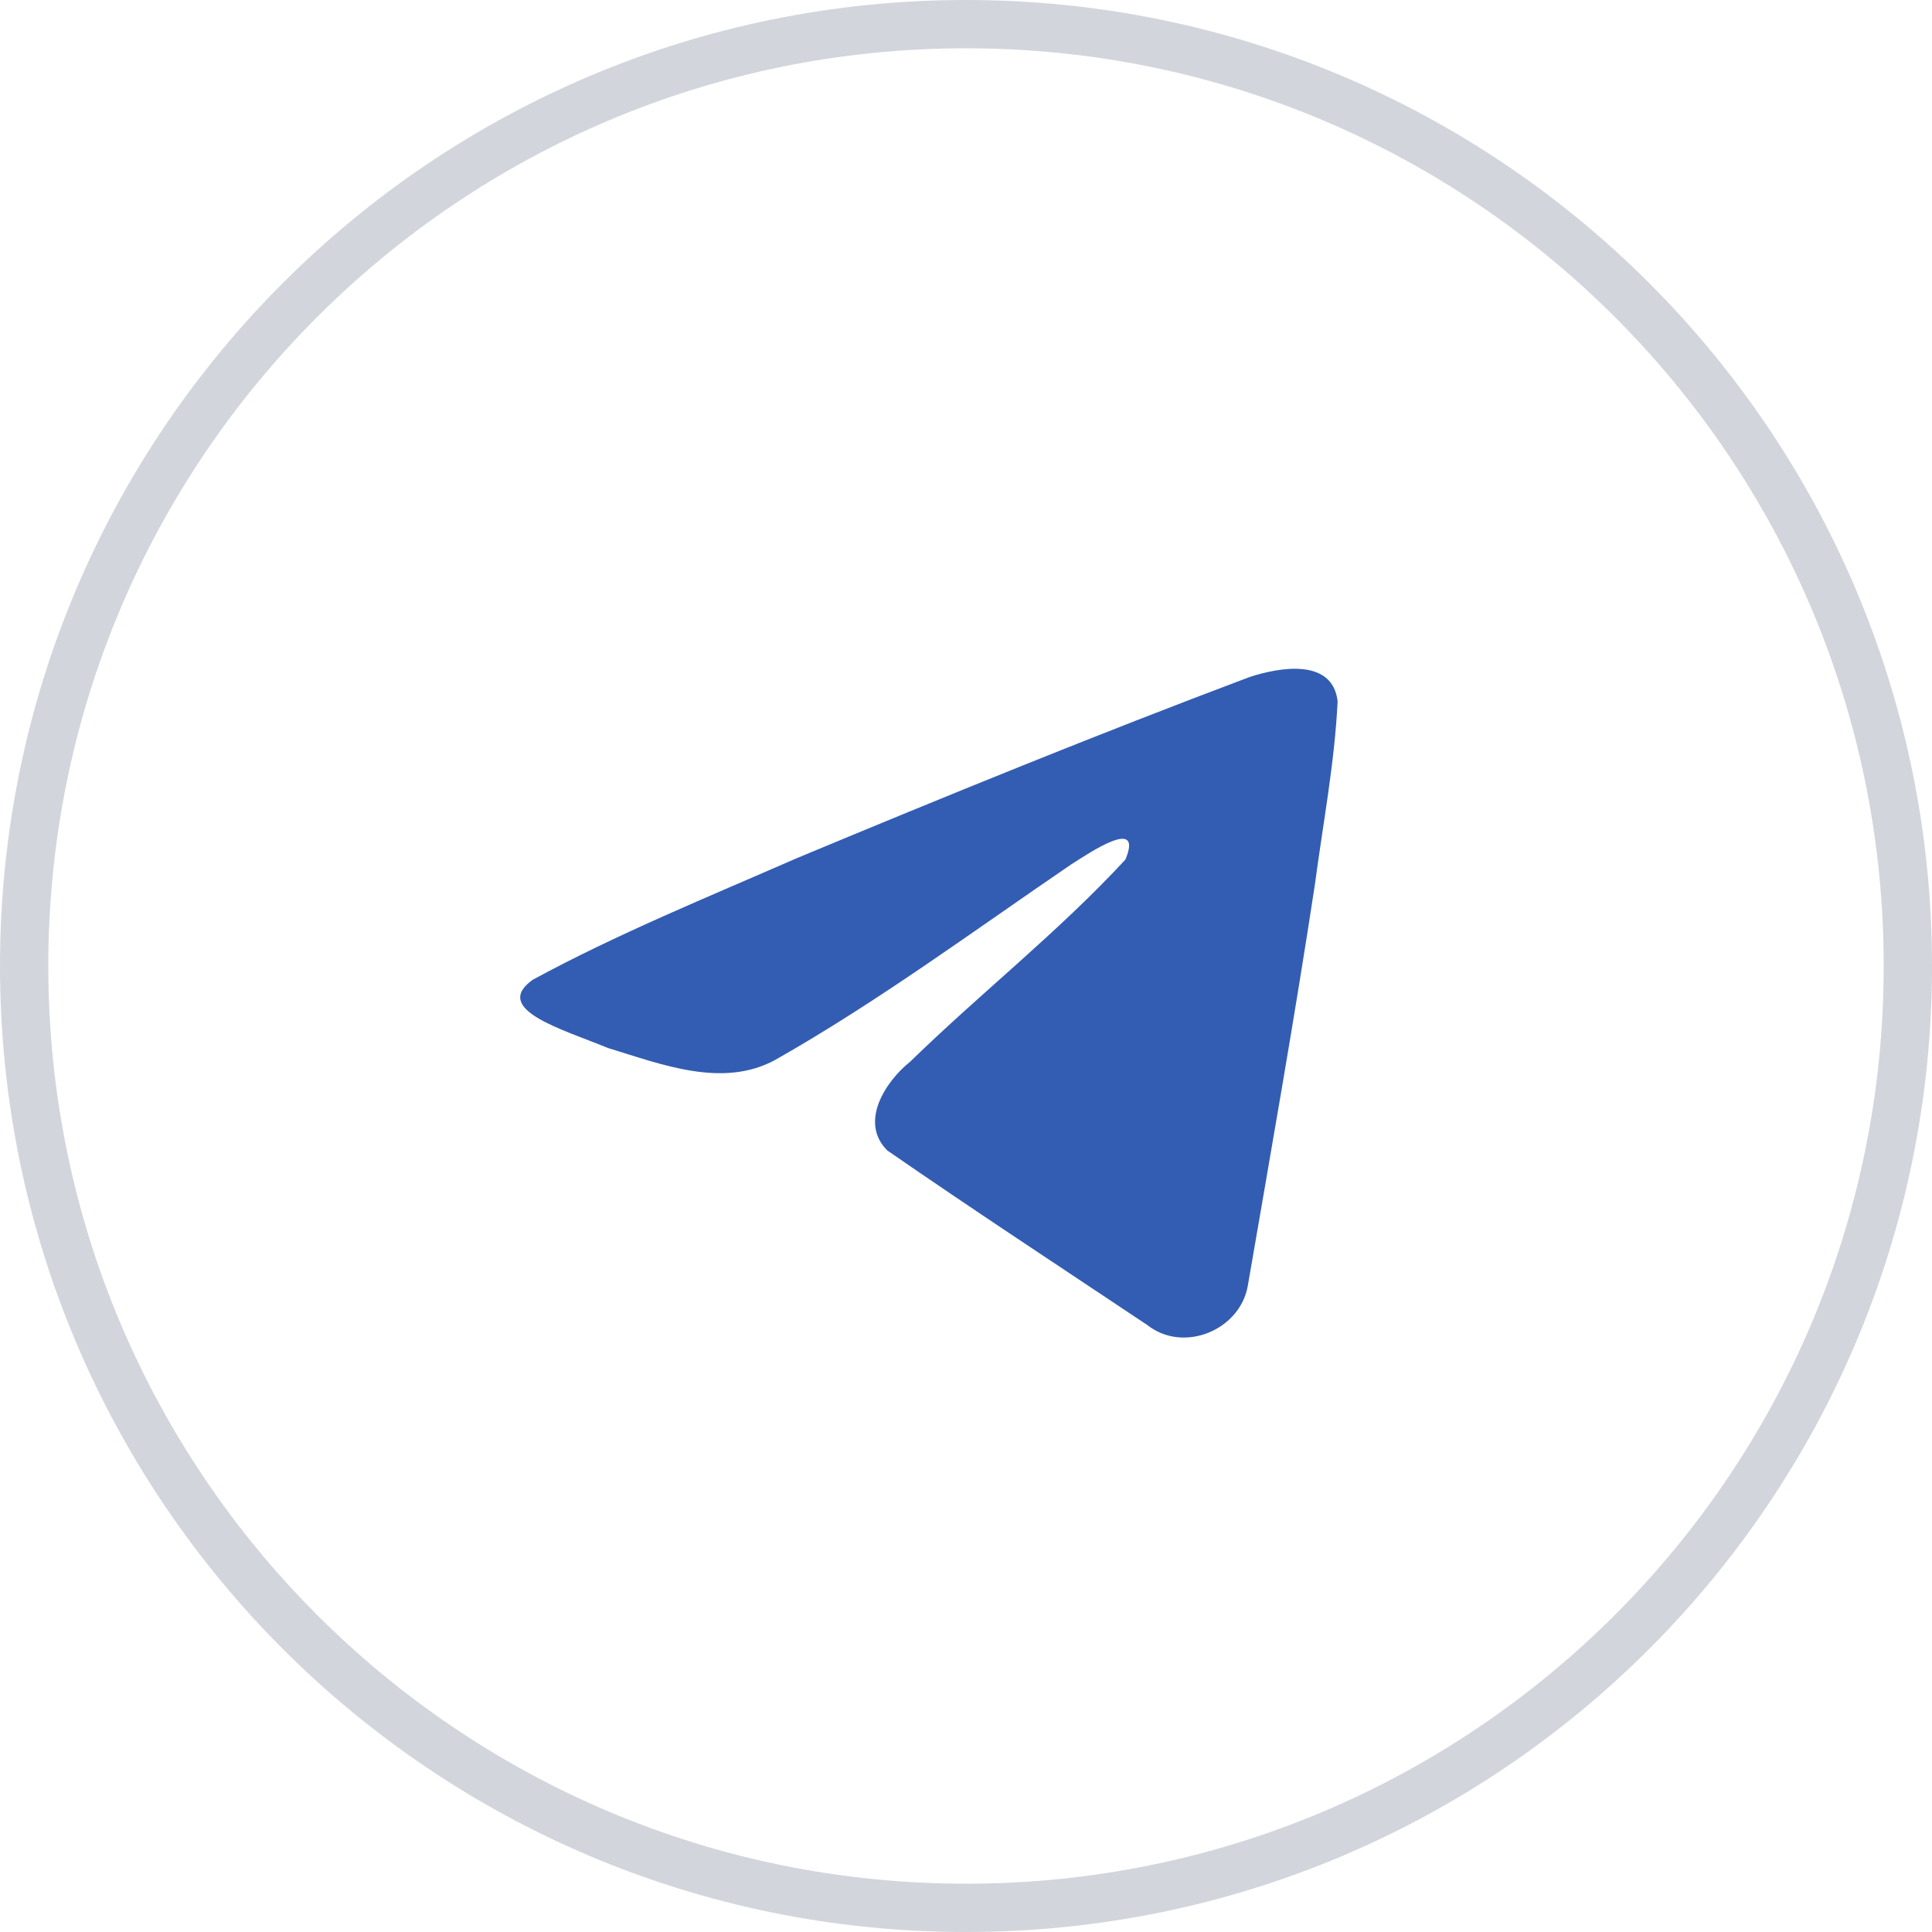 <?xml version="1.0" encoding="UTF-8"?> <svg xmlns="http://www.w3.org/2000/svg" width="40" height="40" viewBox="0 0 40 40" fill="none"><path d="M20 39.5C9.23 39.5 0.5 30.77 0.5 20C0.5 9.23 9.23 0.5 20 0.5C30.77 0.5 39.5 9.23 39.5 20C39.5 30.77 30.77 39.5 20 39.5Z" stroke="#1E3152" stroke-opacity="0.2"></path><path d="M11.026 20.287C12.757 19.345 14.69 18.558 16.496 17.768C19.602 16.474 22.721 15.202 25.871 14.017C26.484 13.816 27.586 13.618 27.694 14.516C27.634 15.786 27.391 17.049 27.224 18.311C26.801 21.088 26.311 23.856 25.834 26.623C25.67 27.545 24.5 28.023 23.753 27.433C21.955 26.233 20.143 25.045 18.369 23.818C17.787 23.234 18.326 22.396 18.846 21.979C20.326 20.538 21.896 19.313 23.3 17.797C23.678 16.894 22.56 17.655 22.191 17.888C20.164 19.268 18.186 20.733 16.049 21.945C14.958 22.539 13.685 22.032 12.594 21.7C11.616 21.3 10.182 20.897 11.026 20.287L11.026 20.287Z" fill="#335DB2"></path></svg> 